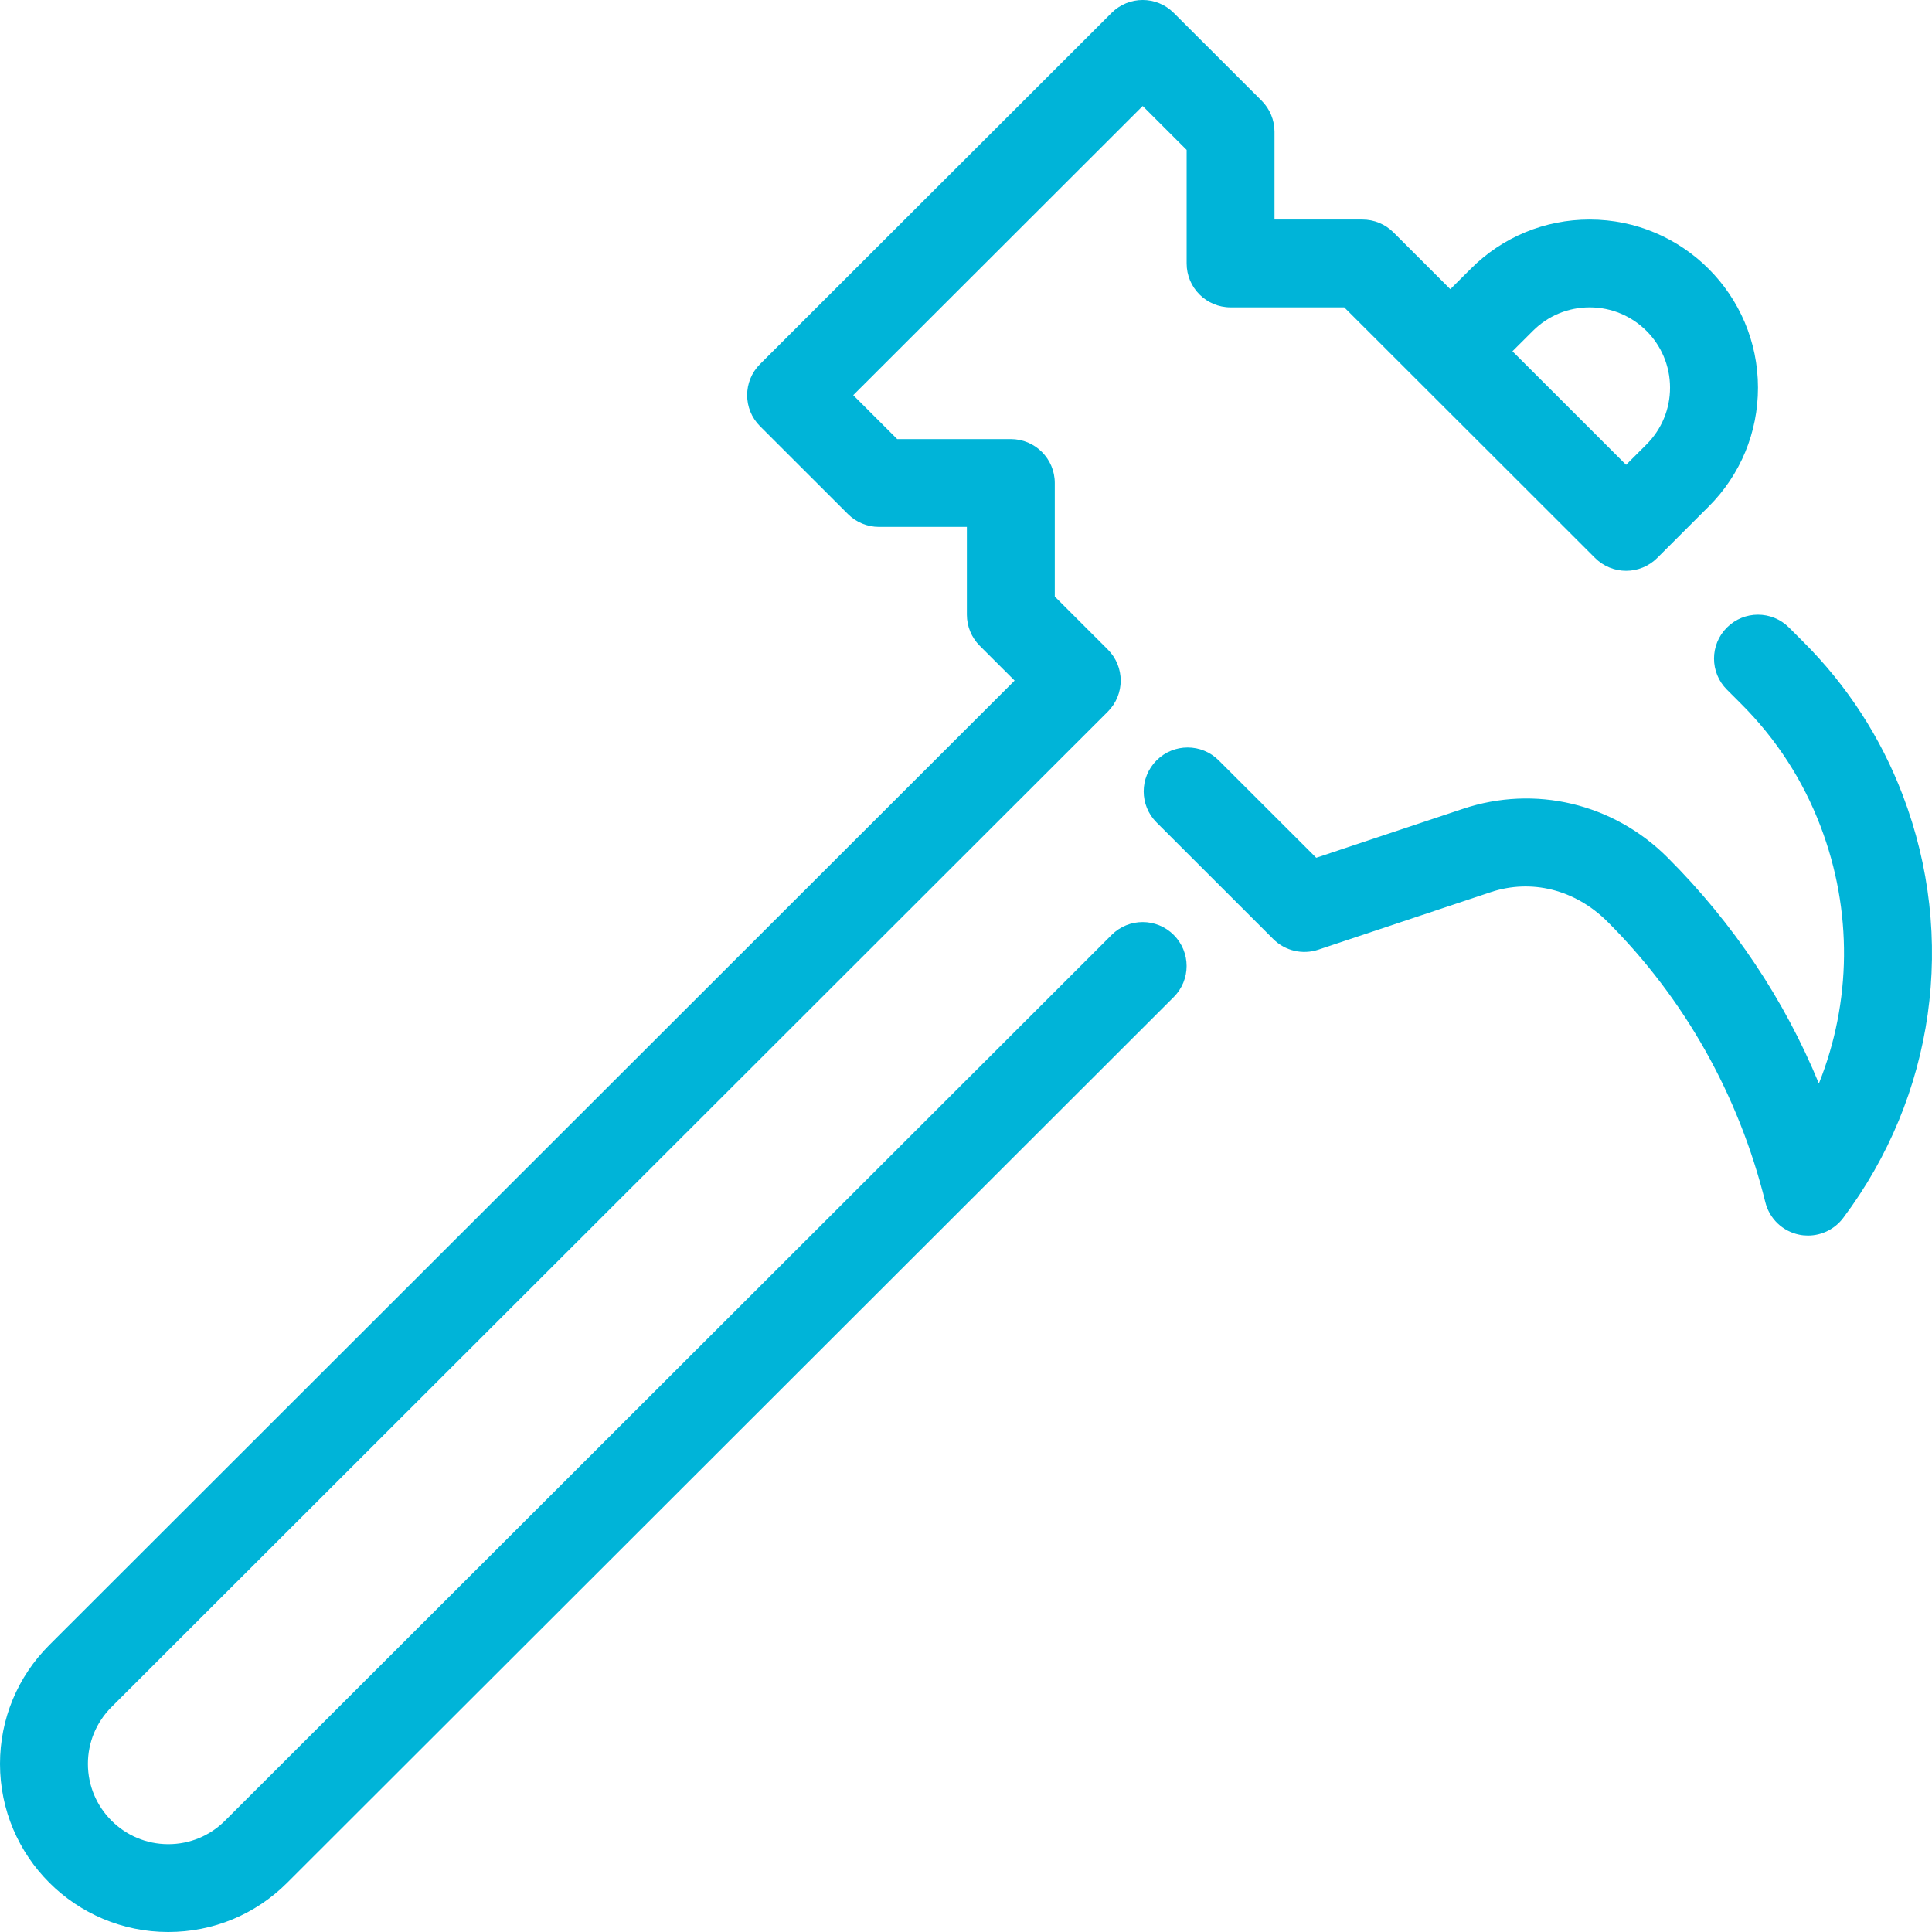 <svg xmlns="http://www.w3.org/2000/svg" xmlns:xlink="http://www.w3.org/1999/xlink" id="Layer_1" fill="#00b4d8" x="0px" y="0px" viewBox="0 0 44 44" style="enable-background:new 0 0 44 44;" xml:space="preserve"><g>	<path d="M25.316,21.293L5.126,41.464C4.78,41.81,4.321,42,3.832,42c-1.009,0-1.83-0.82-1.83-1.829c0-0.488,0.191-0.947,0.536-1.293  L25.23,16.207c0.391-0.391,0.391-1.023,0-1.414l-1.208-1.207V11c0-0.552-0.448-1-1.001-1h-2.588l-1.001-1l6.592-6.586l1.001,1V6  c0,0.552,0.448,1,1.001,1h2.588l5.712,5.707C36.521,12.902,36.778,13,37.034,13s0.512-0.098,0.708-0.293l1.172-1.171  c0.724-0.723,1.123-1.685,1.123-2.707C40.036,6.717,38.318,5,36.204,5c-1.023,0-1.986,0.398-2.709,1.122L33.03,6.586l-1.294-1.293  C31.548,5.105,31.294,5,31.028,5h-2.002V3c0-0.265-0.106-0.52-0.293-0.707l-2.002-2c-0.391-0.391-1.024-0.391-1.415,0l-8.007,8  c-0.391,0.391-0.391,1.023,0,1.414l2.002,2C19.498,11.895,19.753,12,20.018,12h2.002v2c0,0.265,0.106,0.52,0.293,0.707l0.794,0.793  L1.123,37.464C0.399,38.188,0,39.149,0,40.171C0,42.283,1.719,44,3.832,44c1.023,0,1.986-0.398,2.709-1.122l20.19-20.171  c0.391-0.391,0.391-1.023,0-1.414C26.34,20.902,25.707,20.902,25.316,21.293z M34.91,7.536C35.256,7.19,35.716,7,36.204,7  c1.009,0,1.83,0.82,1.83,1.829c0,0.488-0.191,0.947-0.536,1.293l-0.465,0.464L34.445,8L34.91,7.536z"></path>	<path d="M43.334,18.11c-0.502-1.318-1.264-2.493-2.263-3.491l-0.327-0.327c-0.391-0.391-1.024-0.391-1.415,0s-0.391,1.023,0,1.414  l0.327,0.327c0.798,0.797,1.406,1.735,1.807,2.789c0.733,1.923,0.702,4.001-0.039,5.854c-0.783-1.903-1.946-3.648-3.449-5.149  c-1.232-1.23-3.016-1.655-4.658-1.106l-3.341,1.114l-2.221-2.218c-0.391-0.391-1.024-0.391-1.415,0  c-0.391,0.391-0.391,1.023,0,1.414l2.658,2.656c0.268,0.268,0.665,0.361,1.024,0.242l3.929-1.311  c0.919-0.305,1.916-0.067,2.66,0.675c1.747,1.746,2.984,3.933,3.593,6.385c0.092,0.375,0.393,0.664,0.772,0.741  c0.066,0.014,0.133,0.02,0.2,0.02c0.311,0,0.609-0.146,0.801-0.4C44.064,24.958,44.572,21.358,43.334,18.11z"></path></g></svg>